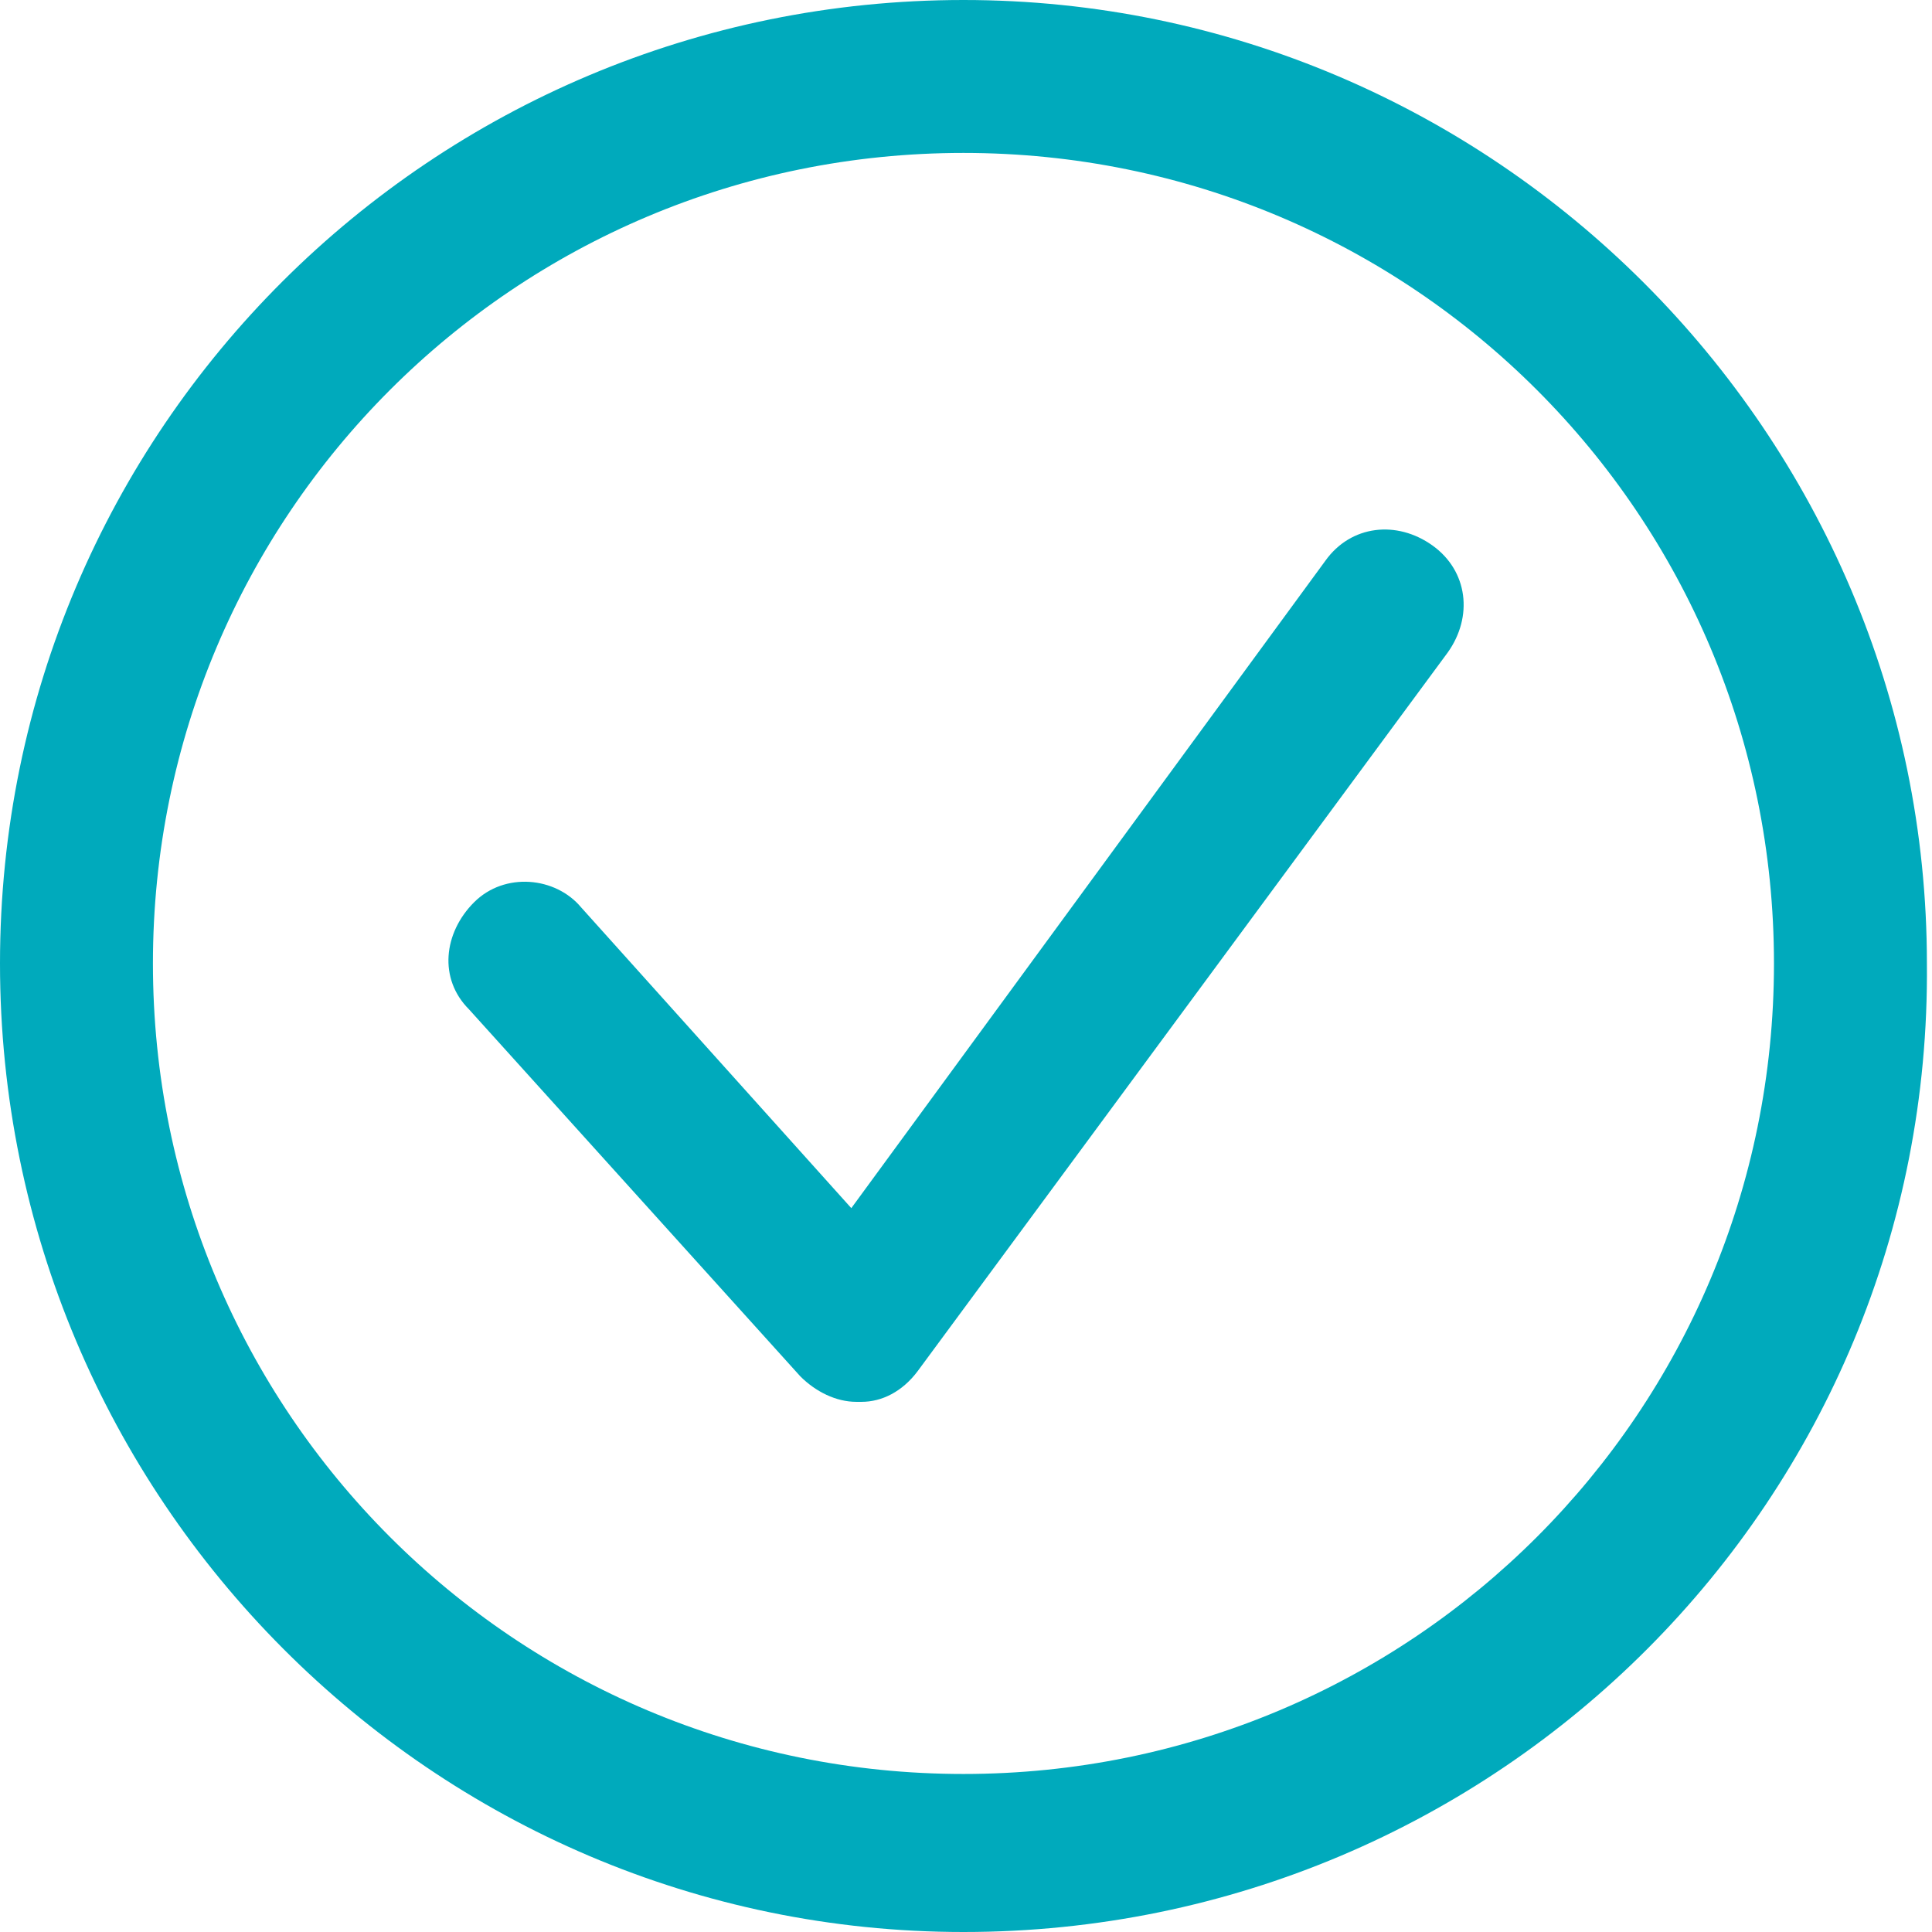 <?xml version="1.0" encoding="UTF-8"?> <!-- Generator: Adobe Illustrator 25.0.0, SVG Export Plug-In . SVG Version: 6.00 Build 0) --> <svg xmlns="http://www.w3.org/2000/svg" xmlns:xlink="http://www.w3.org/1999/xlink" version="1.1" id="Layer_1" x="0px" y="0px" viewBox="0 0 37.9 37.9" style="enable-background:new 0 0 37.9 37.9;" xml:space="preserve"> <style type="text/css"> .st0{fill:#00AABC;} </style> <g id="Layer_2_1_"> <g id="Outlined"> <g id="Layer_2-2"> <g id="Outlined_Icons"> <path class="st0" d="M16.8,27.5c-0.4,0-0.8-0.2-1.1-0.5l-6.5-7.2c-0.6-0.6-0.5-1.5,0.1-2.1l0,0c0.6-0.6,1.6-0.5,2.1,0.1l5.3,5.9 L26,11c0.5-0.7,1.4-0.8,2.1-0.3c0.7,0.5,0.8,1.4,0.3,2.1L18,26.9c-0.3,0.4-0.7,0.6-1.1,0.6H16.8z"></path> <path class="st0" d="M18.9,37.9C8.5,37.9,0,29.4,0,18.9S8.5,0,18.9,0s18.9,8.5,18.9,18.9C37.9,29.4,29.4,37.9,18.9,37.9z M18.9,3C10.1,3,3,10.1,3,18.9s7.1,15.9,15.9,15.9s15.9-7.1,15.9-15.9S27.7,3,18.9,3L18.9,3z"></path> </g> </g> </g> </g> </svg> 